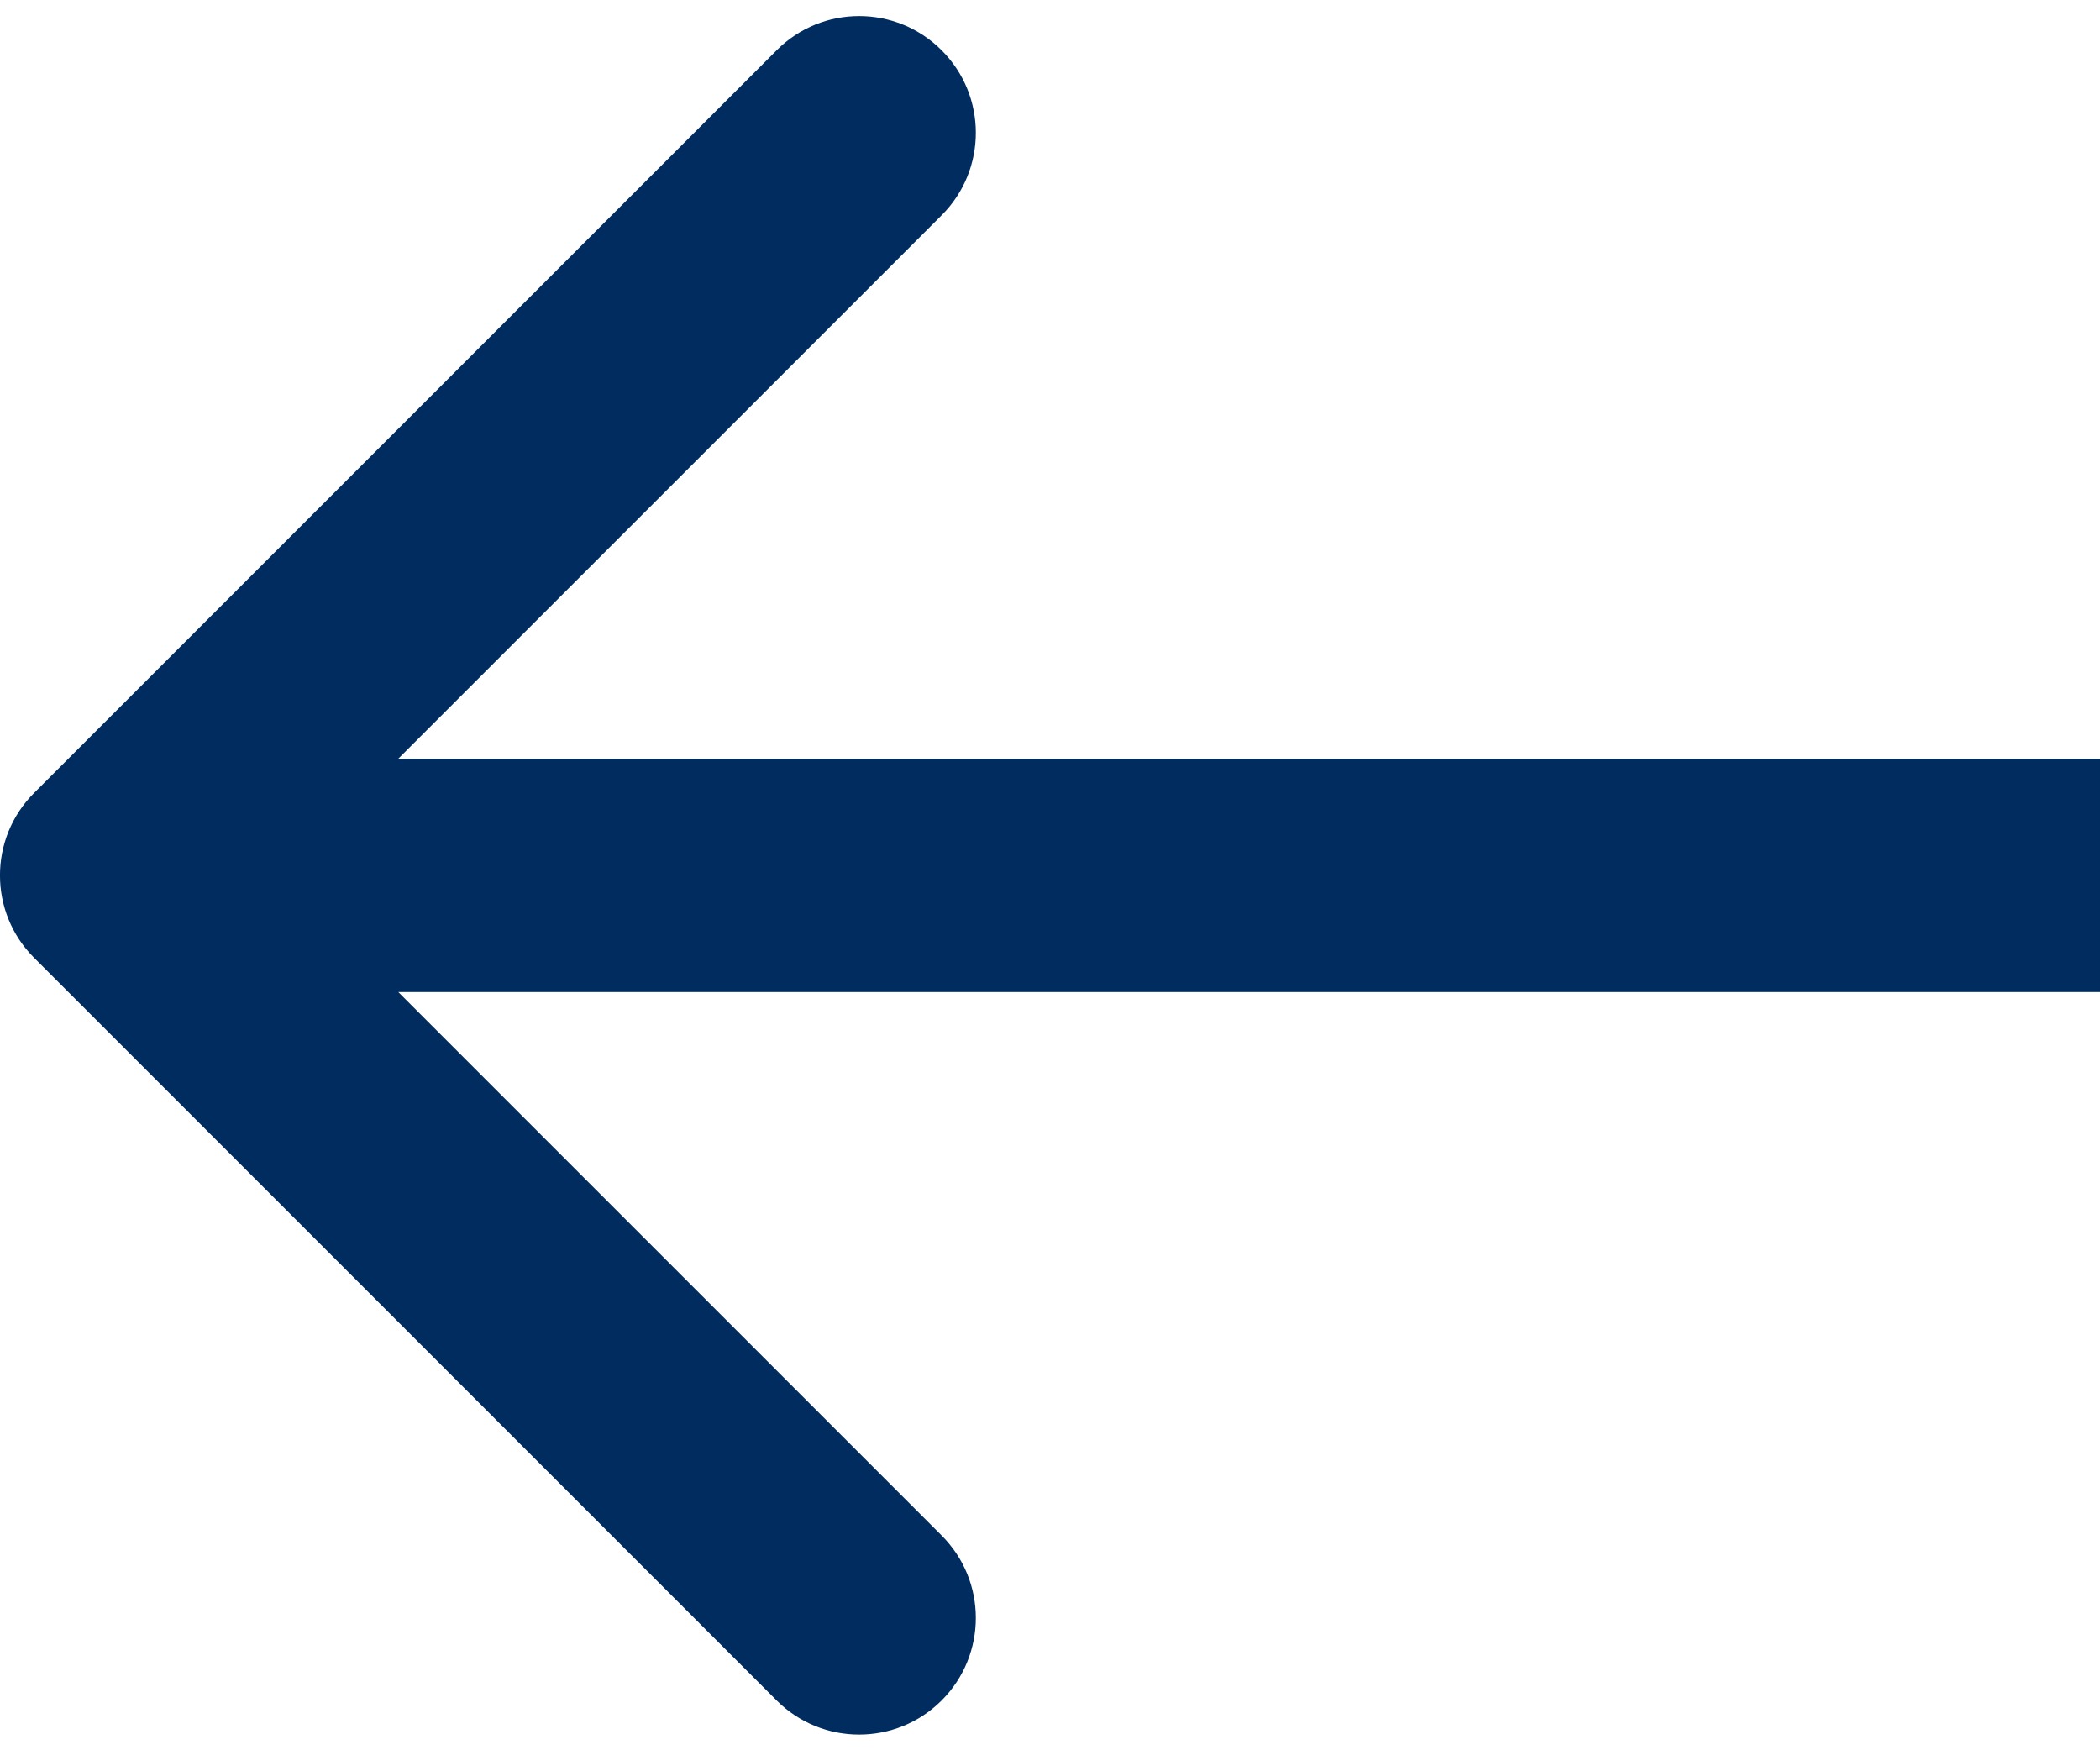 <svg width="18" height="15" viewBox="0 0 18 15" fill="none" xmlns="http://www.w3.org/2000/svg">
<path d="M0.293 6.795C-0.098 7.185 -0.098 7.819 0.293 8.209L6.657 14.573C7.047 14.963 7.681 14.963 8.071 14.573C8.462 14.182 8.462 13.549 8.071 13.159L2.414 7.502L8.071 1.845C8.462 1.455 8.462 0.821 8.071 0.431C7.681 0.04 7.047 0.04 6.657 0.431L0.293 6.795ZM18 6.502L1 6.502L1 8.502L18 8.502L18 6.502Z" fill="#002C5F"/>
</svg>
